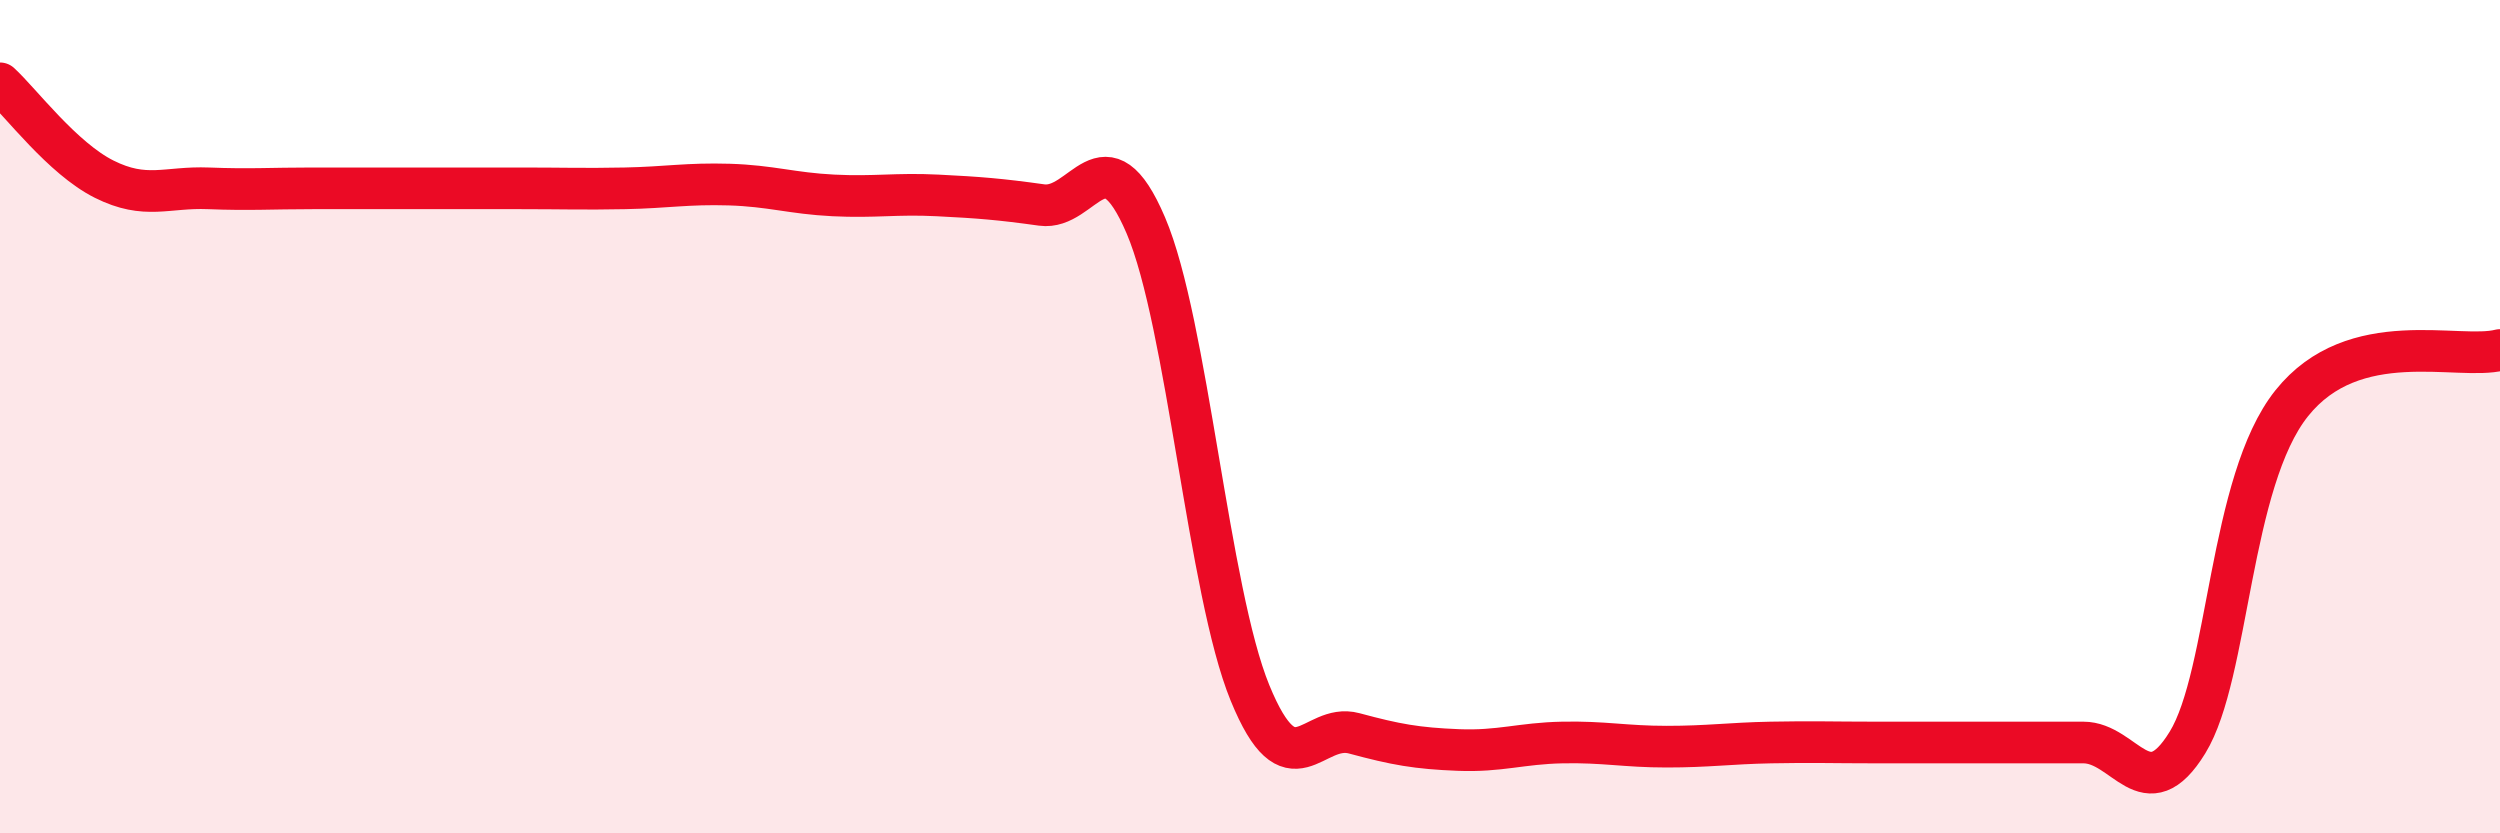
    <svg width="60" height="20" viewBox="0 0 60 20" xmlns="http://www.w3.org/2000/svg">
      <path
        d="M 0,2 C 0.5,2.46 1.5,3.8 2.5,4.3 C 3.5,4.8 4,4.48 5,4.52 C 6,4.56 6.5,4.52 7.5,4.52 C 8.5,4.52 9,4.52 10,4.52 C 11,4.52 11.5,4.52 12.5,4.52 C 13.5,4.52 14,4.54 15,4.52 C 16,4.5 16.5,4.4 17.5,4.43 C 18.5,4.46 19,4.64 20,4.69 C 21,4.74 21.5,4.64 22.5,4.69 C 23.5,4.74 24,4.78 25,4.92 C 26,5.06 26.5,3.07 27.5,5.41 C 28.5,7.75 29,14.19 30,16.63 C 31,19.07 31.5,17.33 32.5,17.6 C 33.5,17.87 34,17.96 35,18 C 36,18.04 36.5,17.84 37.5,17.82 C 38.5,17.8 39,17.92 40,17.92 C 41,17.92 41.5,17.84 42.5,17.82 C 43.5,17.8 44,17.82 45,17.82 C 46,17.82 46.5,17.82 47.5,17.82 C 48.5,17.82 49,17.82 50,17.82 C 51,17.82 51.5,19.45 52.5,17.82 C 53.5,16.19 53.5,11.56 55,9.68 C 56.5,7.8 59,8.66 60,8.4L60 20L0 20Z"
        fill="#EB0A25"
        opacity="0.1"
        stroke-linecap="round"
        stroke-linejoin="round"
      />
      <path
        d="M 0,2 C 0.5,2.46 1.5,3.8 2.5,4.3 C 3.5,4.8 4,4.48 5,4.52 C 6,4.56 6.5,4.52 7.5,4.52 C 8.5,4.52 9,4.52 10,4.52 C 11,4.52 11.5,4.52 12.5,4.52 C 13.5,4.52 14,4.54 15,4.52 C 16,4.5 16.5,4.4 17.5,4.43 C 18.5,4.46 19,4.64 20,4.69 C 21,4.74 21.5,4.64 22.5,4.69 C 23.5,4.74 24,4.78 25,4.92 C 26,5.06 26.5,3.07 27.5,5.41 C 28.5,7.75 29,14.19 30,16.63 C 31,19.07 31.5,17.33 32.5,17.6 C 33.5,17.87 34,17.96 35,18 C 36,18.04 36.5,17.84 37.5,17.82 C 38.5,17.8 39,17.92 40,17.92 C 41,17.92 41.5,17.84 42.5,17.82 C 43.5,17.8 44,17.82 45,17.82 C 46,17.82 46.5,17.82 47.5,17.82 C 48.5,17.82 49,17.82 50,17.82 C 51,17.82 51.5,19.45 52.5,17.82 C 53.5,16.19 53.5,11.56 55,9.68 C 56.5,7.8 59,8.66 60,8.4"
        stroke="#EB0A25"
        stroke-width="1"
        fill="none"
        stroke-linecap="round"
        stroke-linejoin="round"
      />
    </svg>
  